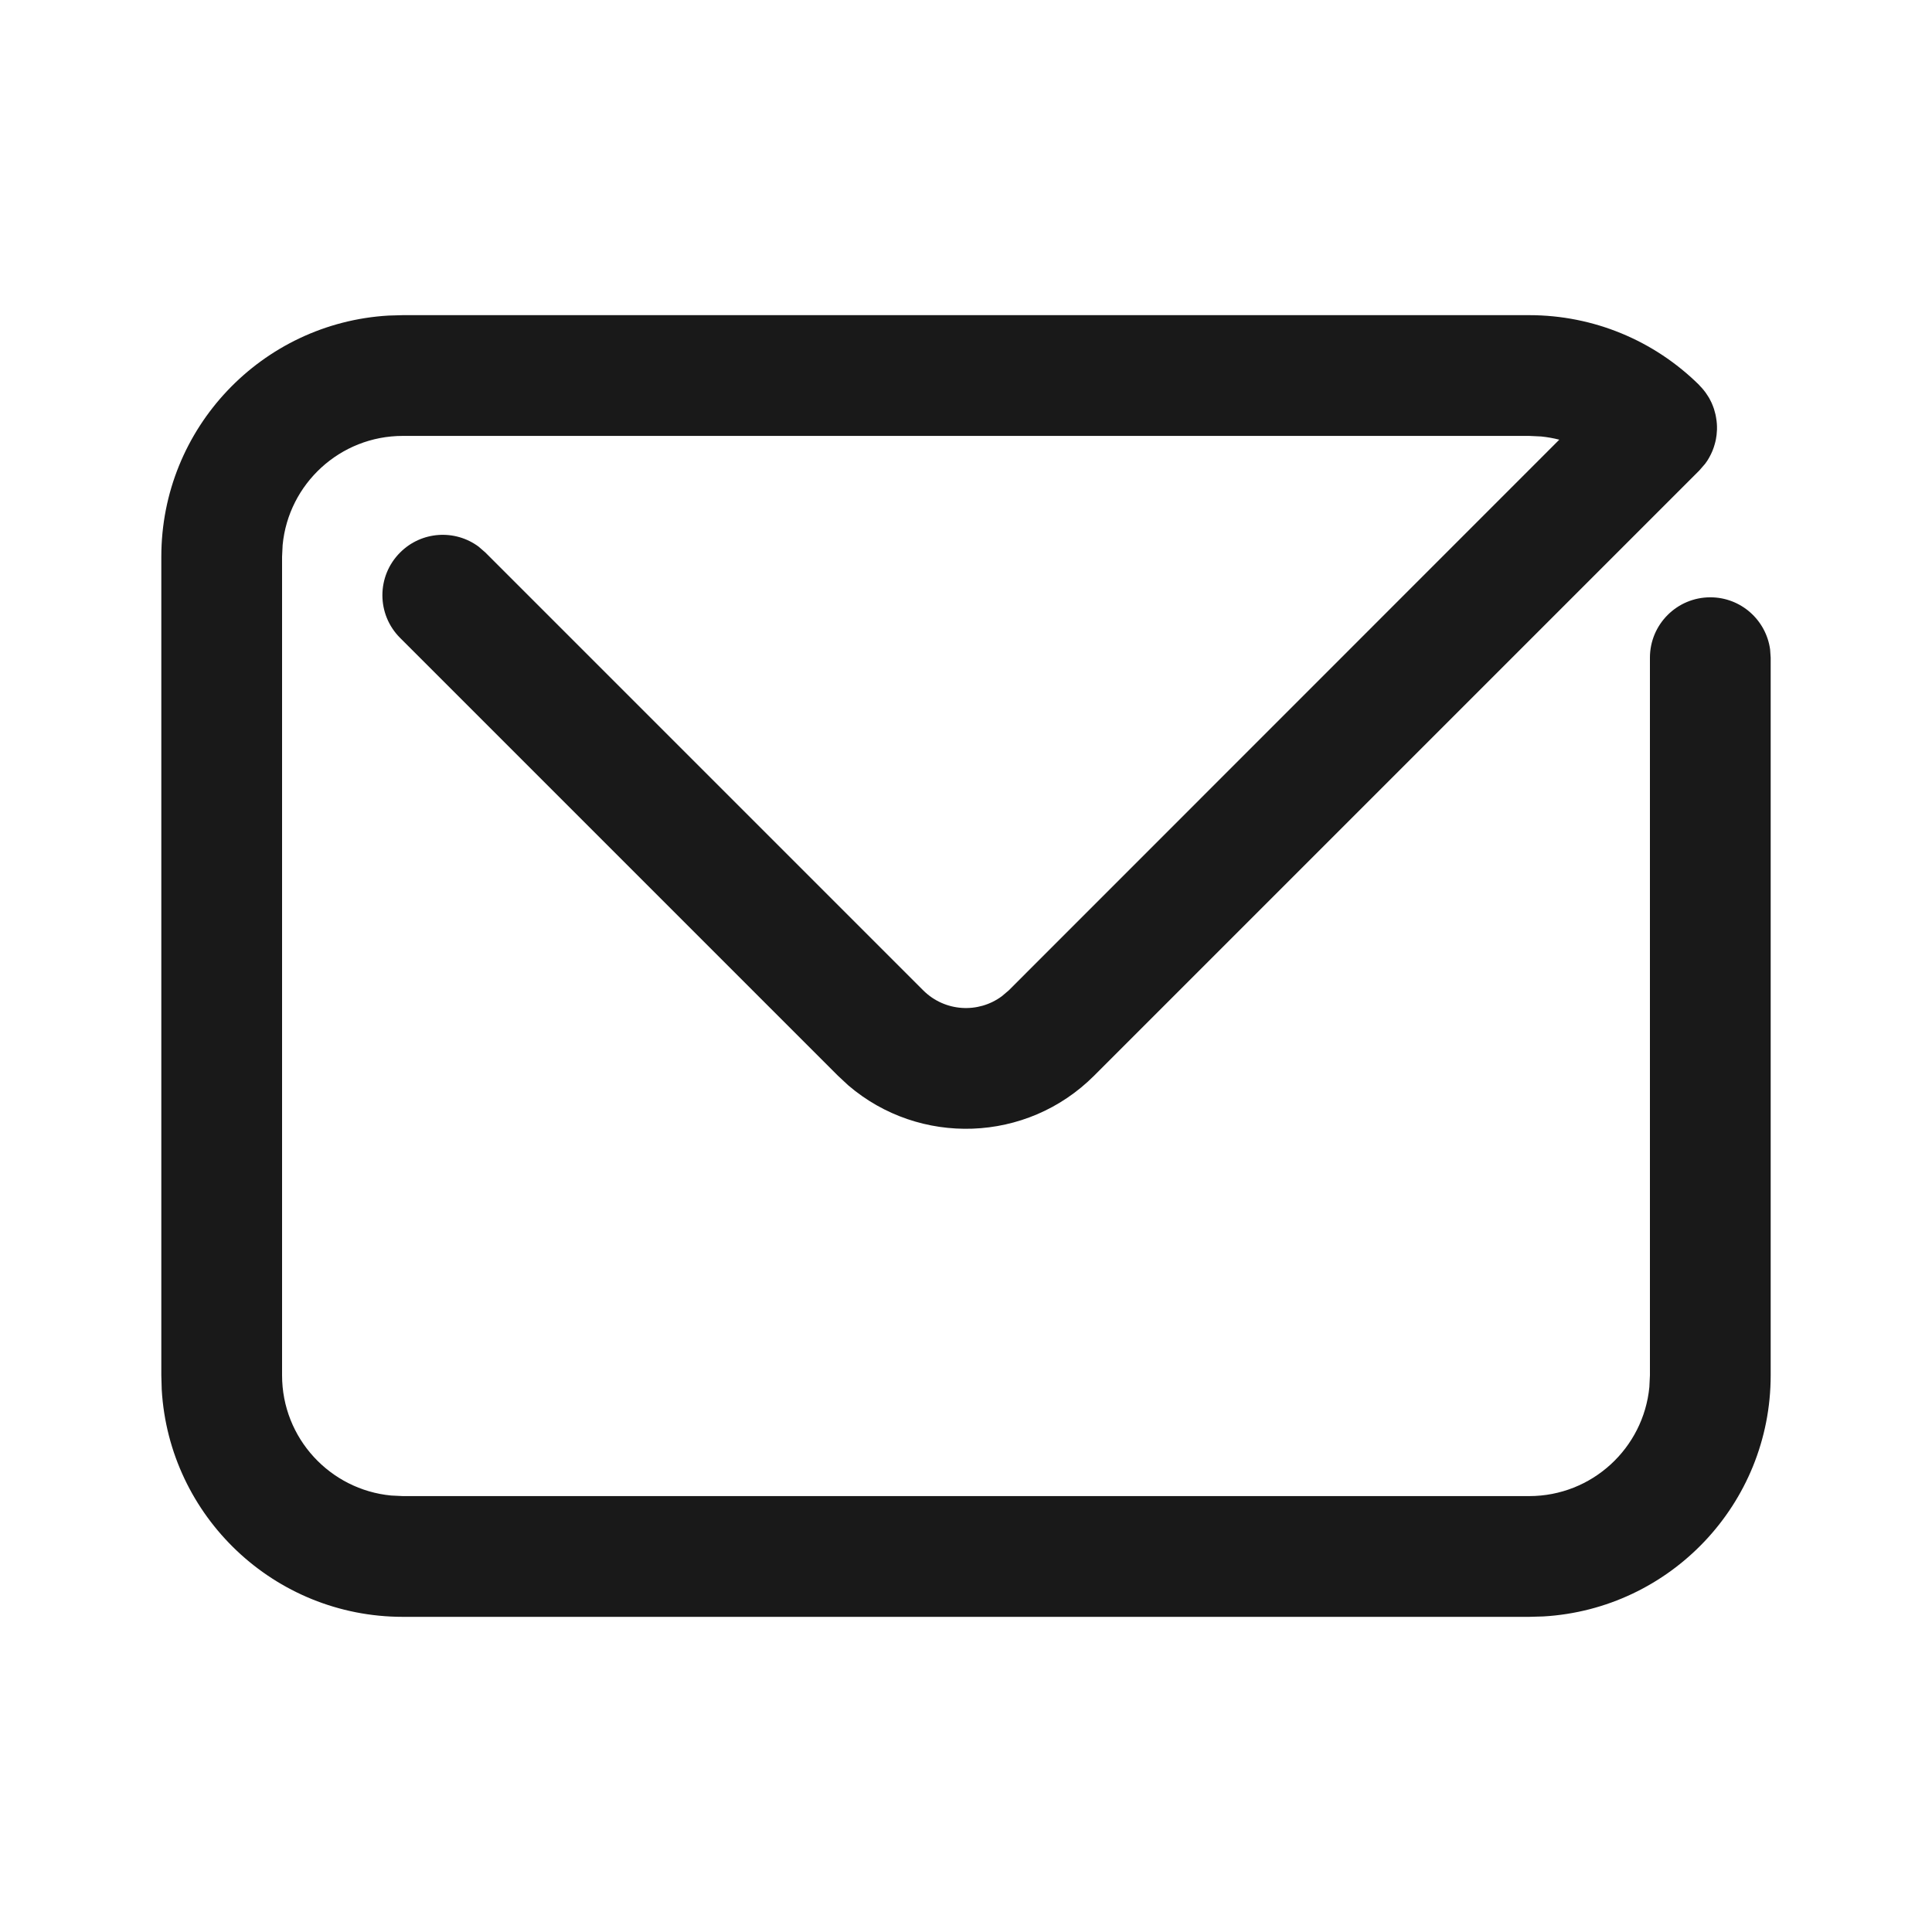 <?xml version="1.0" encoding="UTF-8"?>
<svg width="24px" height="24px" viewBox="0 0 24 24" version="1.1" xmlns="http://www.w3.org/2000/svg" xmlns:xlink="http://www.w3.org/1999/xlink">
    <title>ic_envelope_lined</title>
    <g id="ic_envelope_lined" stroke="none" stroke-width="1" fill="none" fill-rule="evenodd">
        <g id="编组">
            <rect id="矩形" fill="#D8D8D8" opacity="0" x="0" y="0" width="24" height="24"></rect>
            <path d="M18.996,3.915 C19.796,3.915 20.548,4.23 21.106,4.781 C21.108,4.783 21.109,4.784 21.109,4.785 L21.128,4.806 L21.179,4.865 C21.18,4.867 21.182,4.868 21.183,4.87 L21.109,4.785 C21.149,4.824 21.183,4.867 21.211,4.912 C21.224,4.93 21.235,4.95 21.245,4.97 C21.251,4.981 21.256,4.993 21.262,5.004 C21.273,5.028 21.282,5.053 21.291,5.078 C21.295,5.09 21.298,5.102 21.301,5.114 C21.308,5.136 21.313,5.159 21.317,5.183 C21.32,5.199 21.322,5.214 21.324,5.229 C21.327,5.251 21.328,5.273 21.329,5.296 C21.329,5.31 21.329,5.323 21.329,5.337 C21.328,5.359 21.326,5.381 21.324,5.403 C21.322,5.42 21.319,5.438 21.316,5.455 C21.312,5.475 21.308,5.494 21.302,5.514 C21.298,5.528 21.294,5.543 21.289,5.557 C21.27,5.614 21.243,5.669 21.21,5.721 C21.201,5.735 21.192,5.748 21.182,5.761 L21.109,5.845 L13.591,13.363 C12.754,14.2 11.422,14.24 10.538,13.483 L10.409,13.363 L4.97,7.924 C4.677,7.631 4.677,7.157 4.97,6.864 C5.236,6.597 5.653,6.573 5.946,6.791 L6.03,6.864 L11.469,12.303 C11.736,12.569 12.153,12.593 12.446,12.375 L12.531,12.303 L19.37,5.462 C19.297,5.443 19.222,5.43 19.145,5.422 L18.996,5.415 L5.004,5.415 C4.224,5.415 3.584,6.01 3.511,6.77 L3.504,6.915 L3.504,17.085 C3.504,17.865 4.099,18.505 4.859,18.578 L5.004,18.585 L18.996,18.585 C19.776,18.585 20.416,17.99 20.489,17.23 L20.496,17.085 L20.496,8.17 C20.496,7.756 20.832,7.42 21.246,7.42 C21.626,7.42 21.939,7.702 21.989,8.068 L21.996,8.17 L21.996,17.085 C21.996,18.683 20.747,19.989 19.172,20.08 L18.996,20.085 L5.004,20.085 C3.406,20.085 2.1,18.836 2.009,17.261 L2.004,17.085 L2.004,6.915 C2.004,5.317 3.253,4.011 4.828,3.92 L5.004,3.915 L18.996,3.915 Z" id="形状结合" fill="#191919"></path>
        </g>
    </g>
</svg>